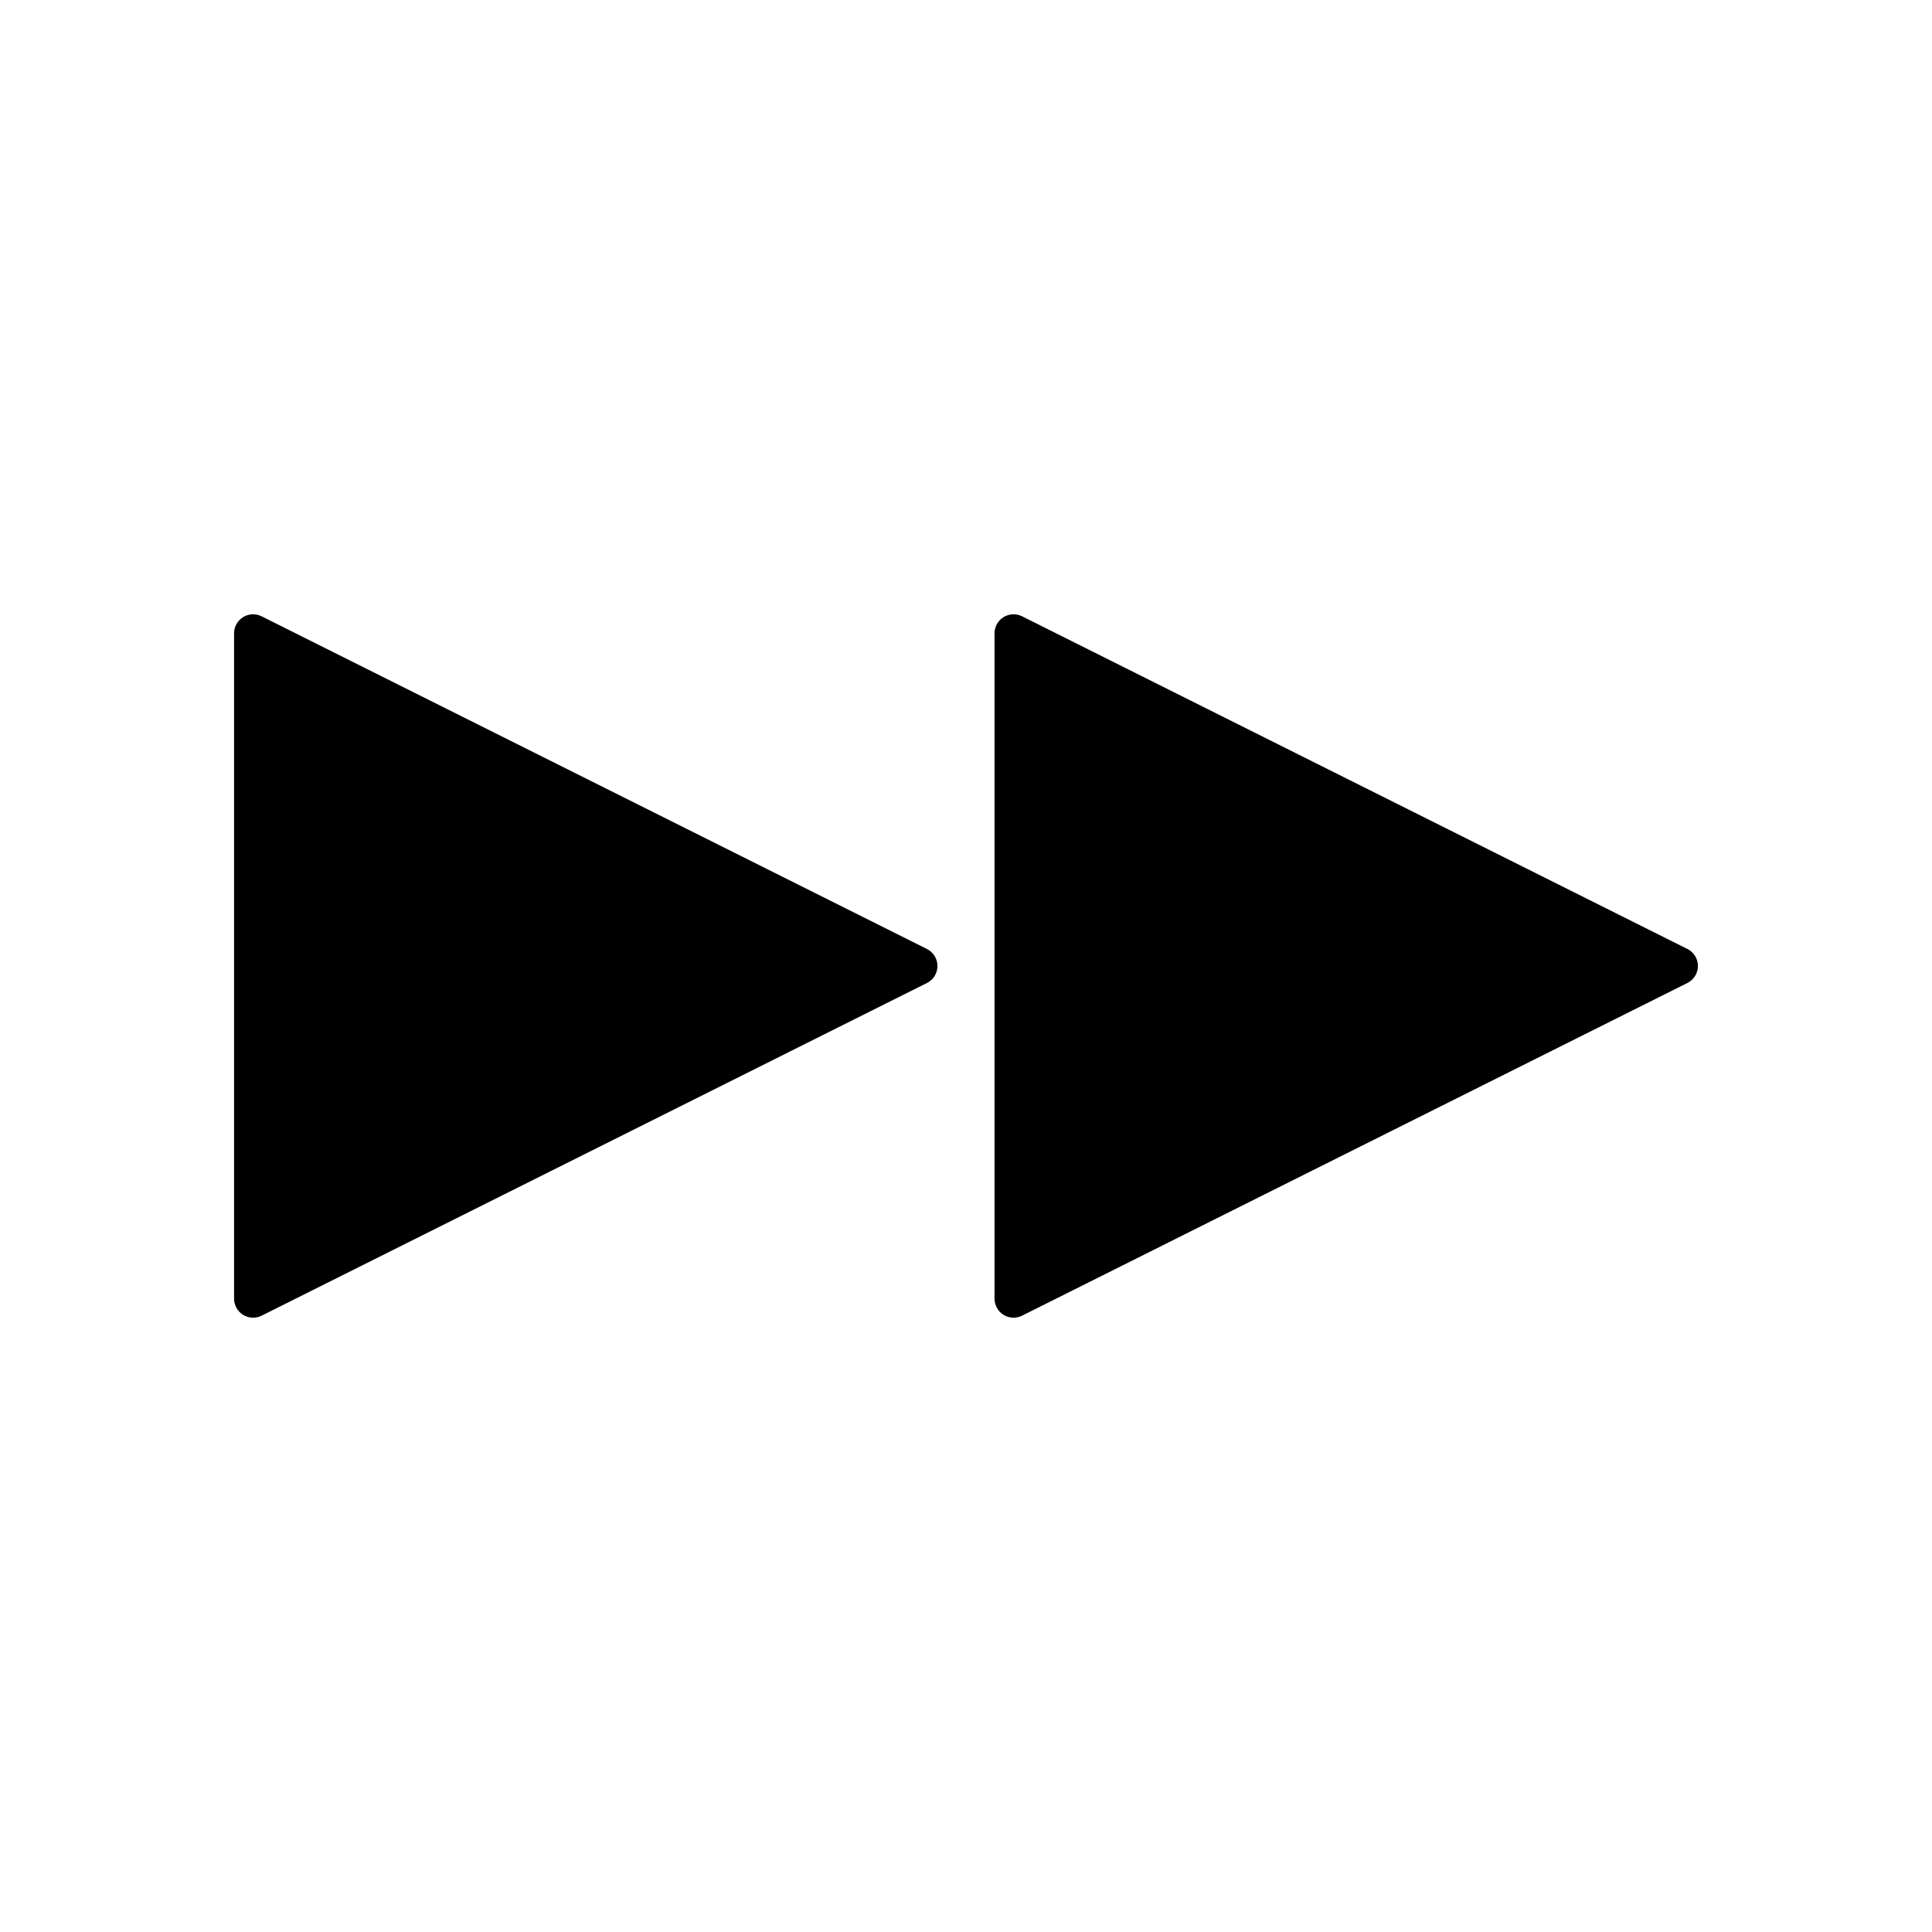 <?xml version="1.0" encoding="UTF-8"?>
<!-- Uploaded to: ICON Repo, www.svgrepo.com, Generator: ICON Repo Mixer Tools -->
<svg fill="#000000" width="800px" height="800px" version="1.1" viewBox="144 144 512 512" xmlns="http://www.w3.org/2000/svg">
 <g>
  <path d="m591.18 395.49-176.33-88.168c-1.566-0.773-3.414-0.695-4.898 0.223-1.488 0.918-2.394 2.539-2.394 4.285v176.33c0 1.746 0.906 3.367 2.391 4.285 0.809 0.5 1.727 0.754 2.648 0.754 0.773 0 1.539-0.176 2.254-0.531l176.33-88.168c1.707-0.852 2.785-2.598 2.785-4.504 0-1.91-1.078-3.656-2.785-4.508z"/>
  <path d="m208.42 492.45c0.809 0.5 1.727 0.754 2.648 0.754 0.773 0 1.539-0.176 2.254-0.531l176.33-88.168c1.707-0.852 2.785-2.598 2.785-4.504 0-1.91-1.078-3.652-2.785-4.508l-176.33-88.168c-1.566-0.773-3.414-0.695-4.898 0.223-1.488 0.918-2.394 2.539-2.394 4.285v176.33c0 1.746 0.906 3.367 2.391 4.285z"/>
 </g>
</svg>